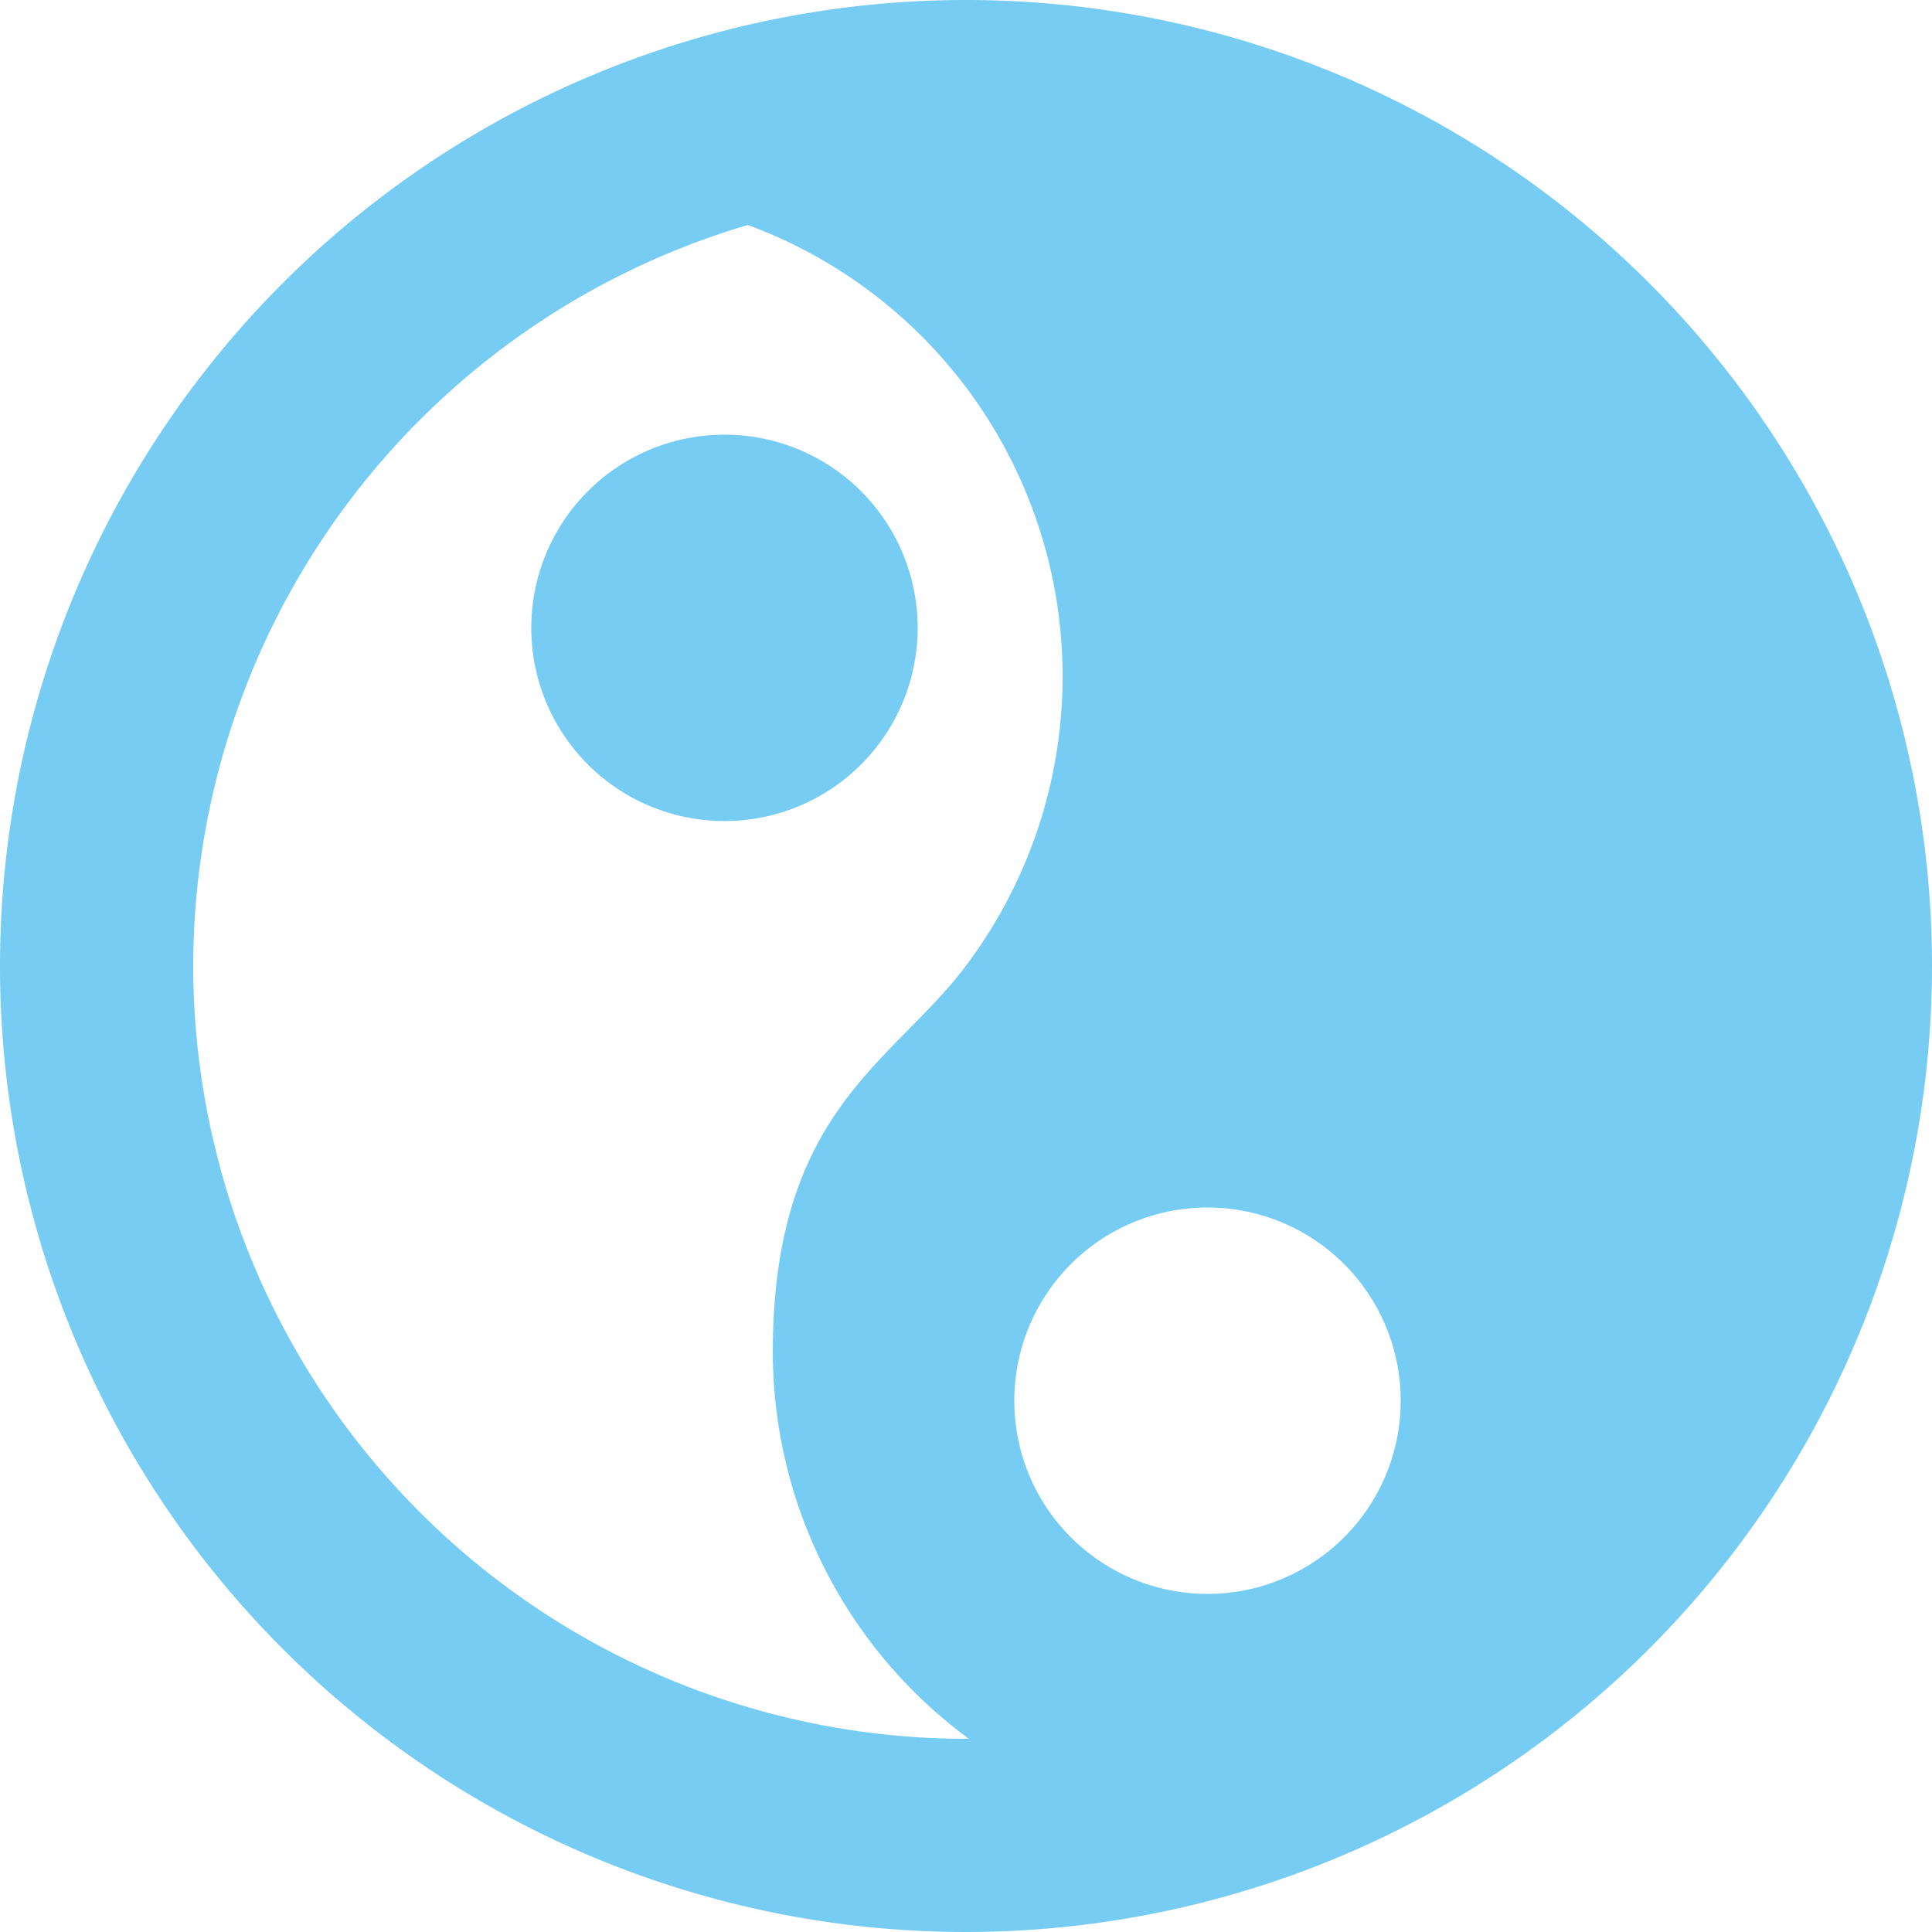<svg xmlns="http://www.w3.org/2000/svg" width="83" height="83" viewBox="0 0 83 83">
  <defs>
    <style>
      .cls-1 {
        fill: #77ccf3;
        fill-rule: evenodd;
      }
    </style>
  </defs>
  <path class="cls-1" d="M83,41.5A41.5,41.5,0,1,0,41.5,83,41.516,41.516,0,0,0,83,41.5ZM51.875,51.875a8.3,8.3,0,1,1-8.3,8.3A8.3,8.3,0,0,1,51.875,51.875ZM8.3,41.5A33.243,33.243,0,0,1,32.127,9.666,20.671,20.671,0,0,1,41.459,41.54C38.318,45.69,33.2,47.725,33.2,58.1a20.655,20.655,0,0,0,8.414,16.593c-0.038,0-.075.008-0.113,0.008A33.241,33.241,0,0,1,8.3,41.5ZM39.424,26.973a8.3,8.3,0,1,0-8.3,8.3A8.3,8.3,0,0,0,39.424,26.973Z"/>
</svg>
